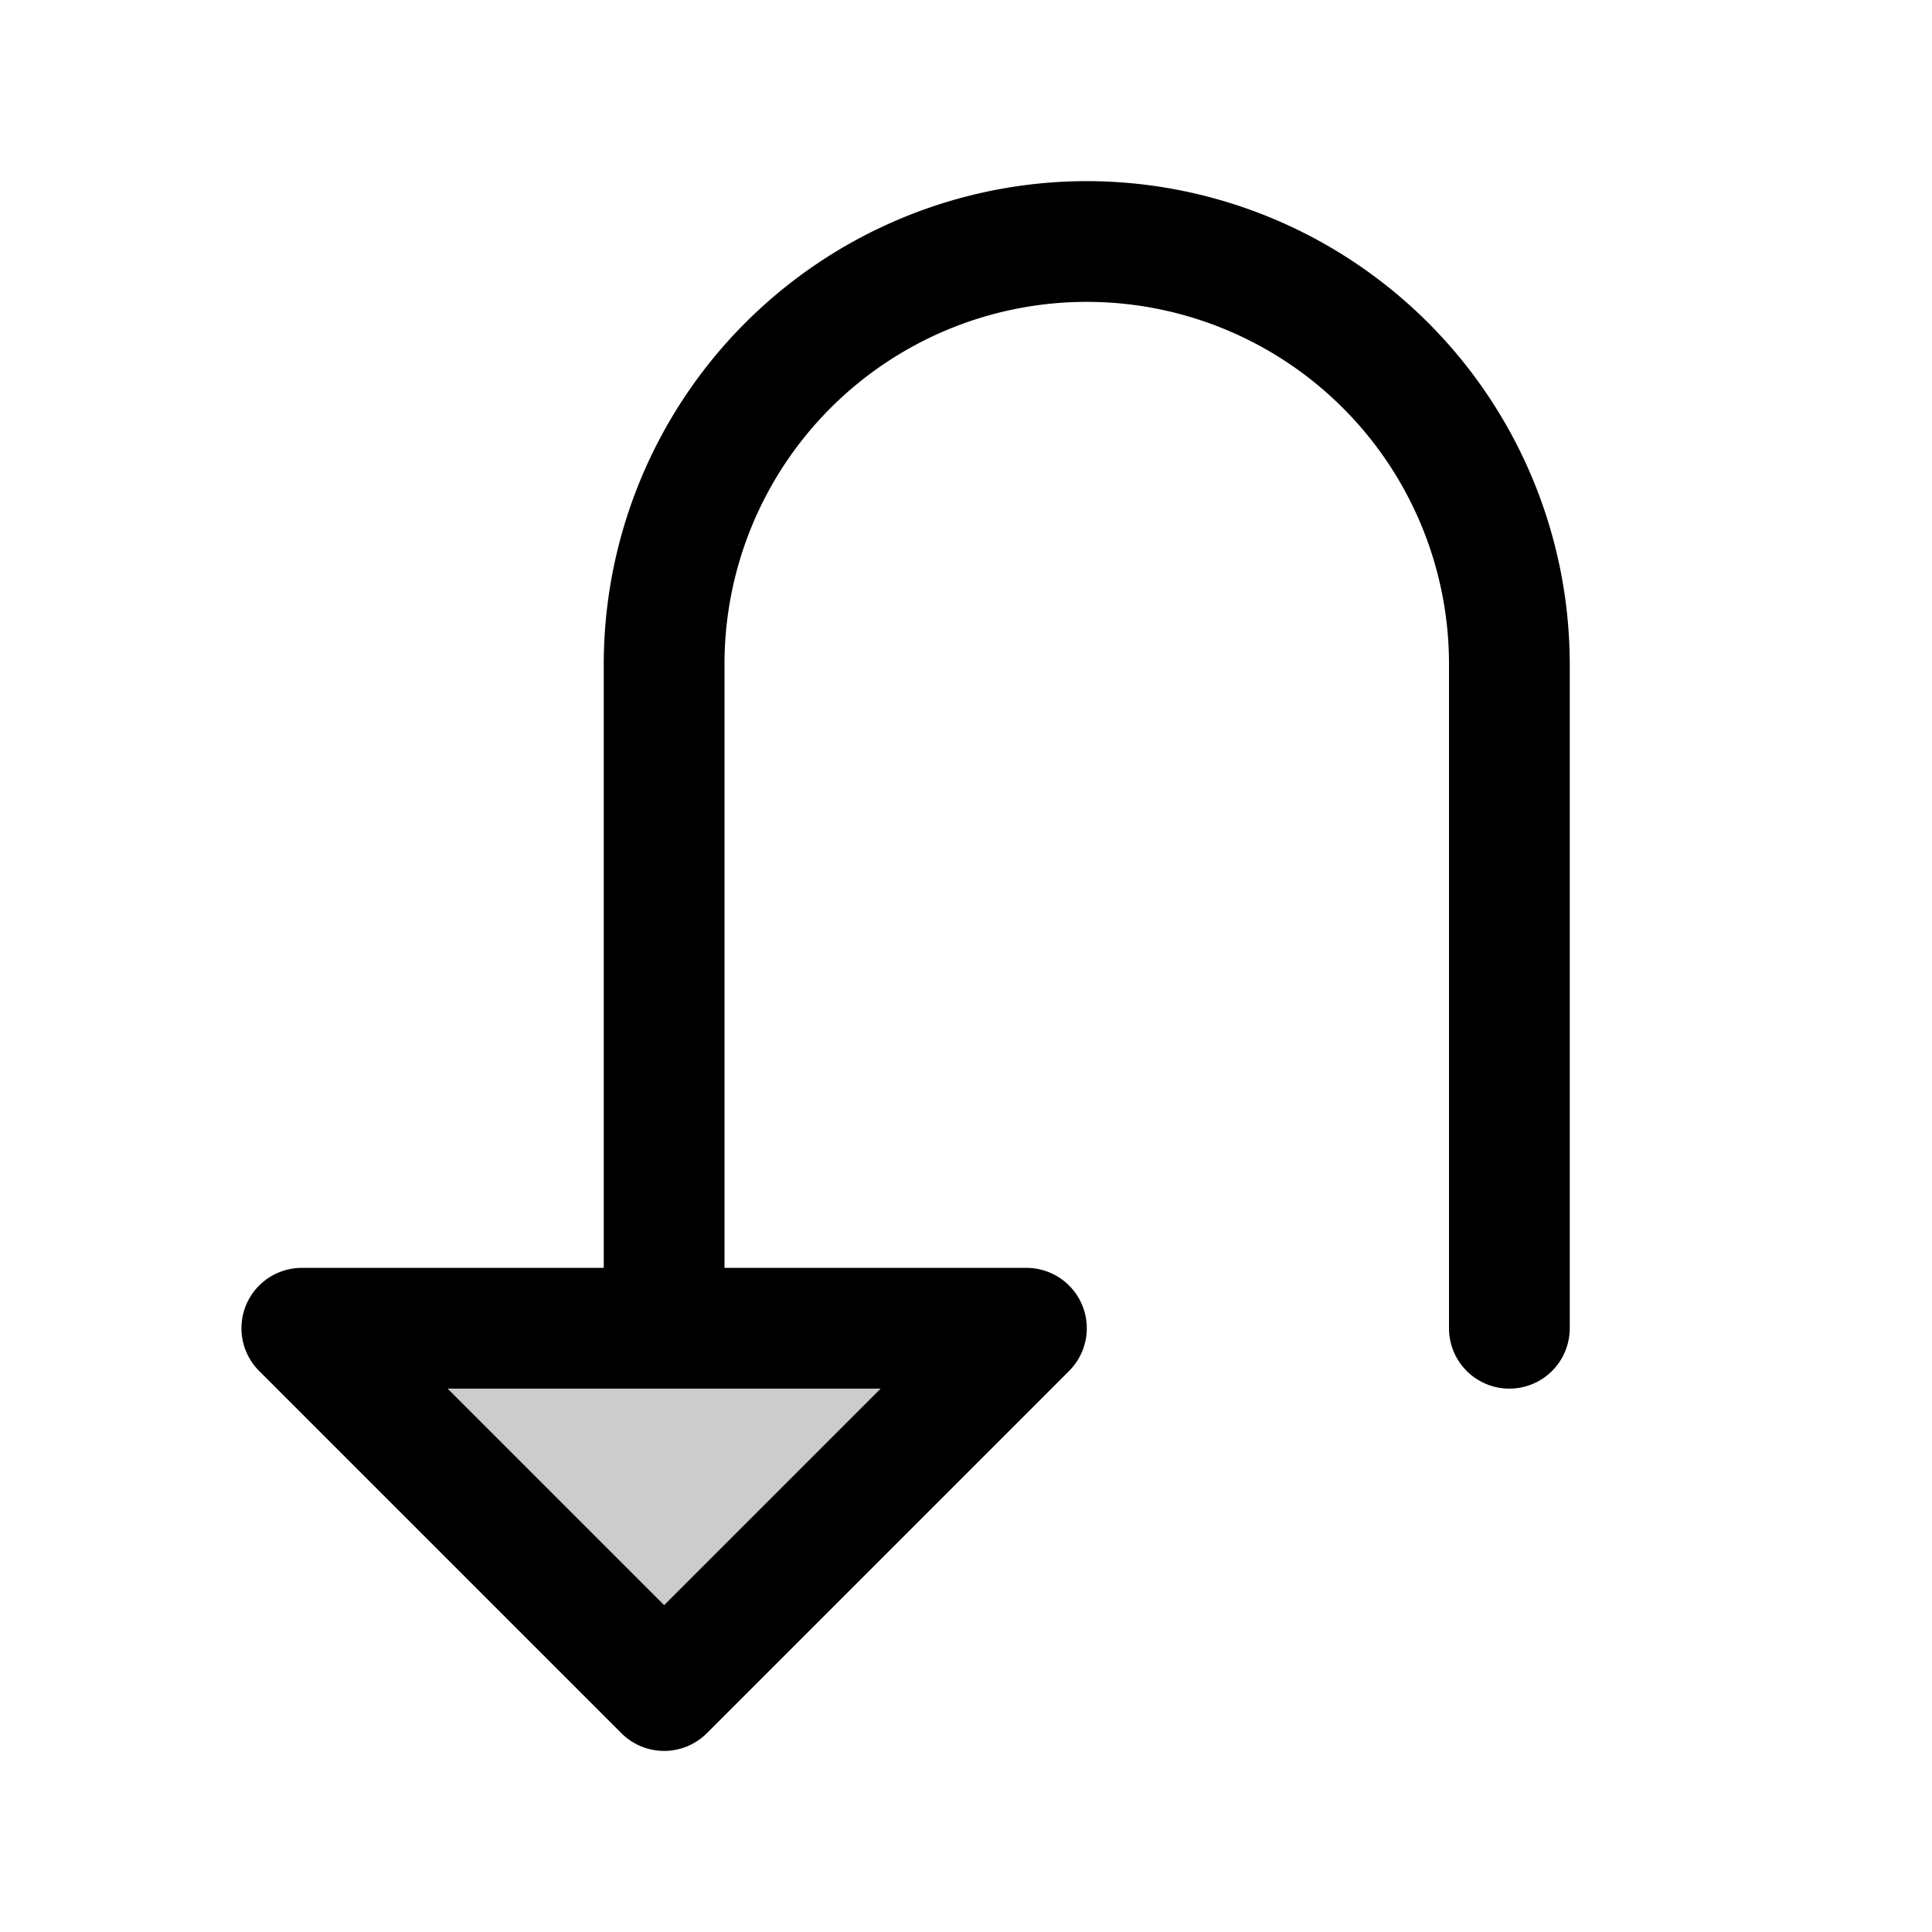 <svg xmlns="http://www.w3.org/2000/svg" viewBox="0 0 256 256" fill="currentColor"><path d="M136,176,88,224,40,176Z" opacity="0.2"/><path d="M144,24A64.07,64.07,0,0,0,80,88v80H40a8,8,0,0,0-5.66,13.66l48,48a8,8,0,0,0,11.32,0l48-48A8,8,0,0,0,136,168H96V88a48,48,0,0,1,96,0v88a8,8,0,0,0,16,0V88A64.07,64.07,0,0,0,144,24ZM88,212.69,59.31,184h57.38Z"/></svg>